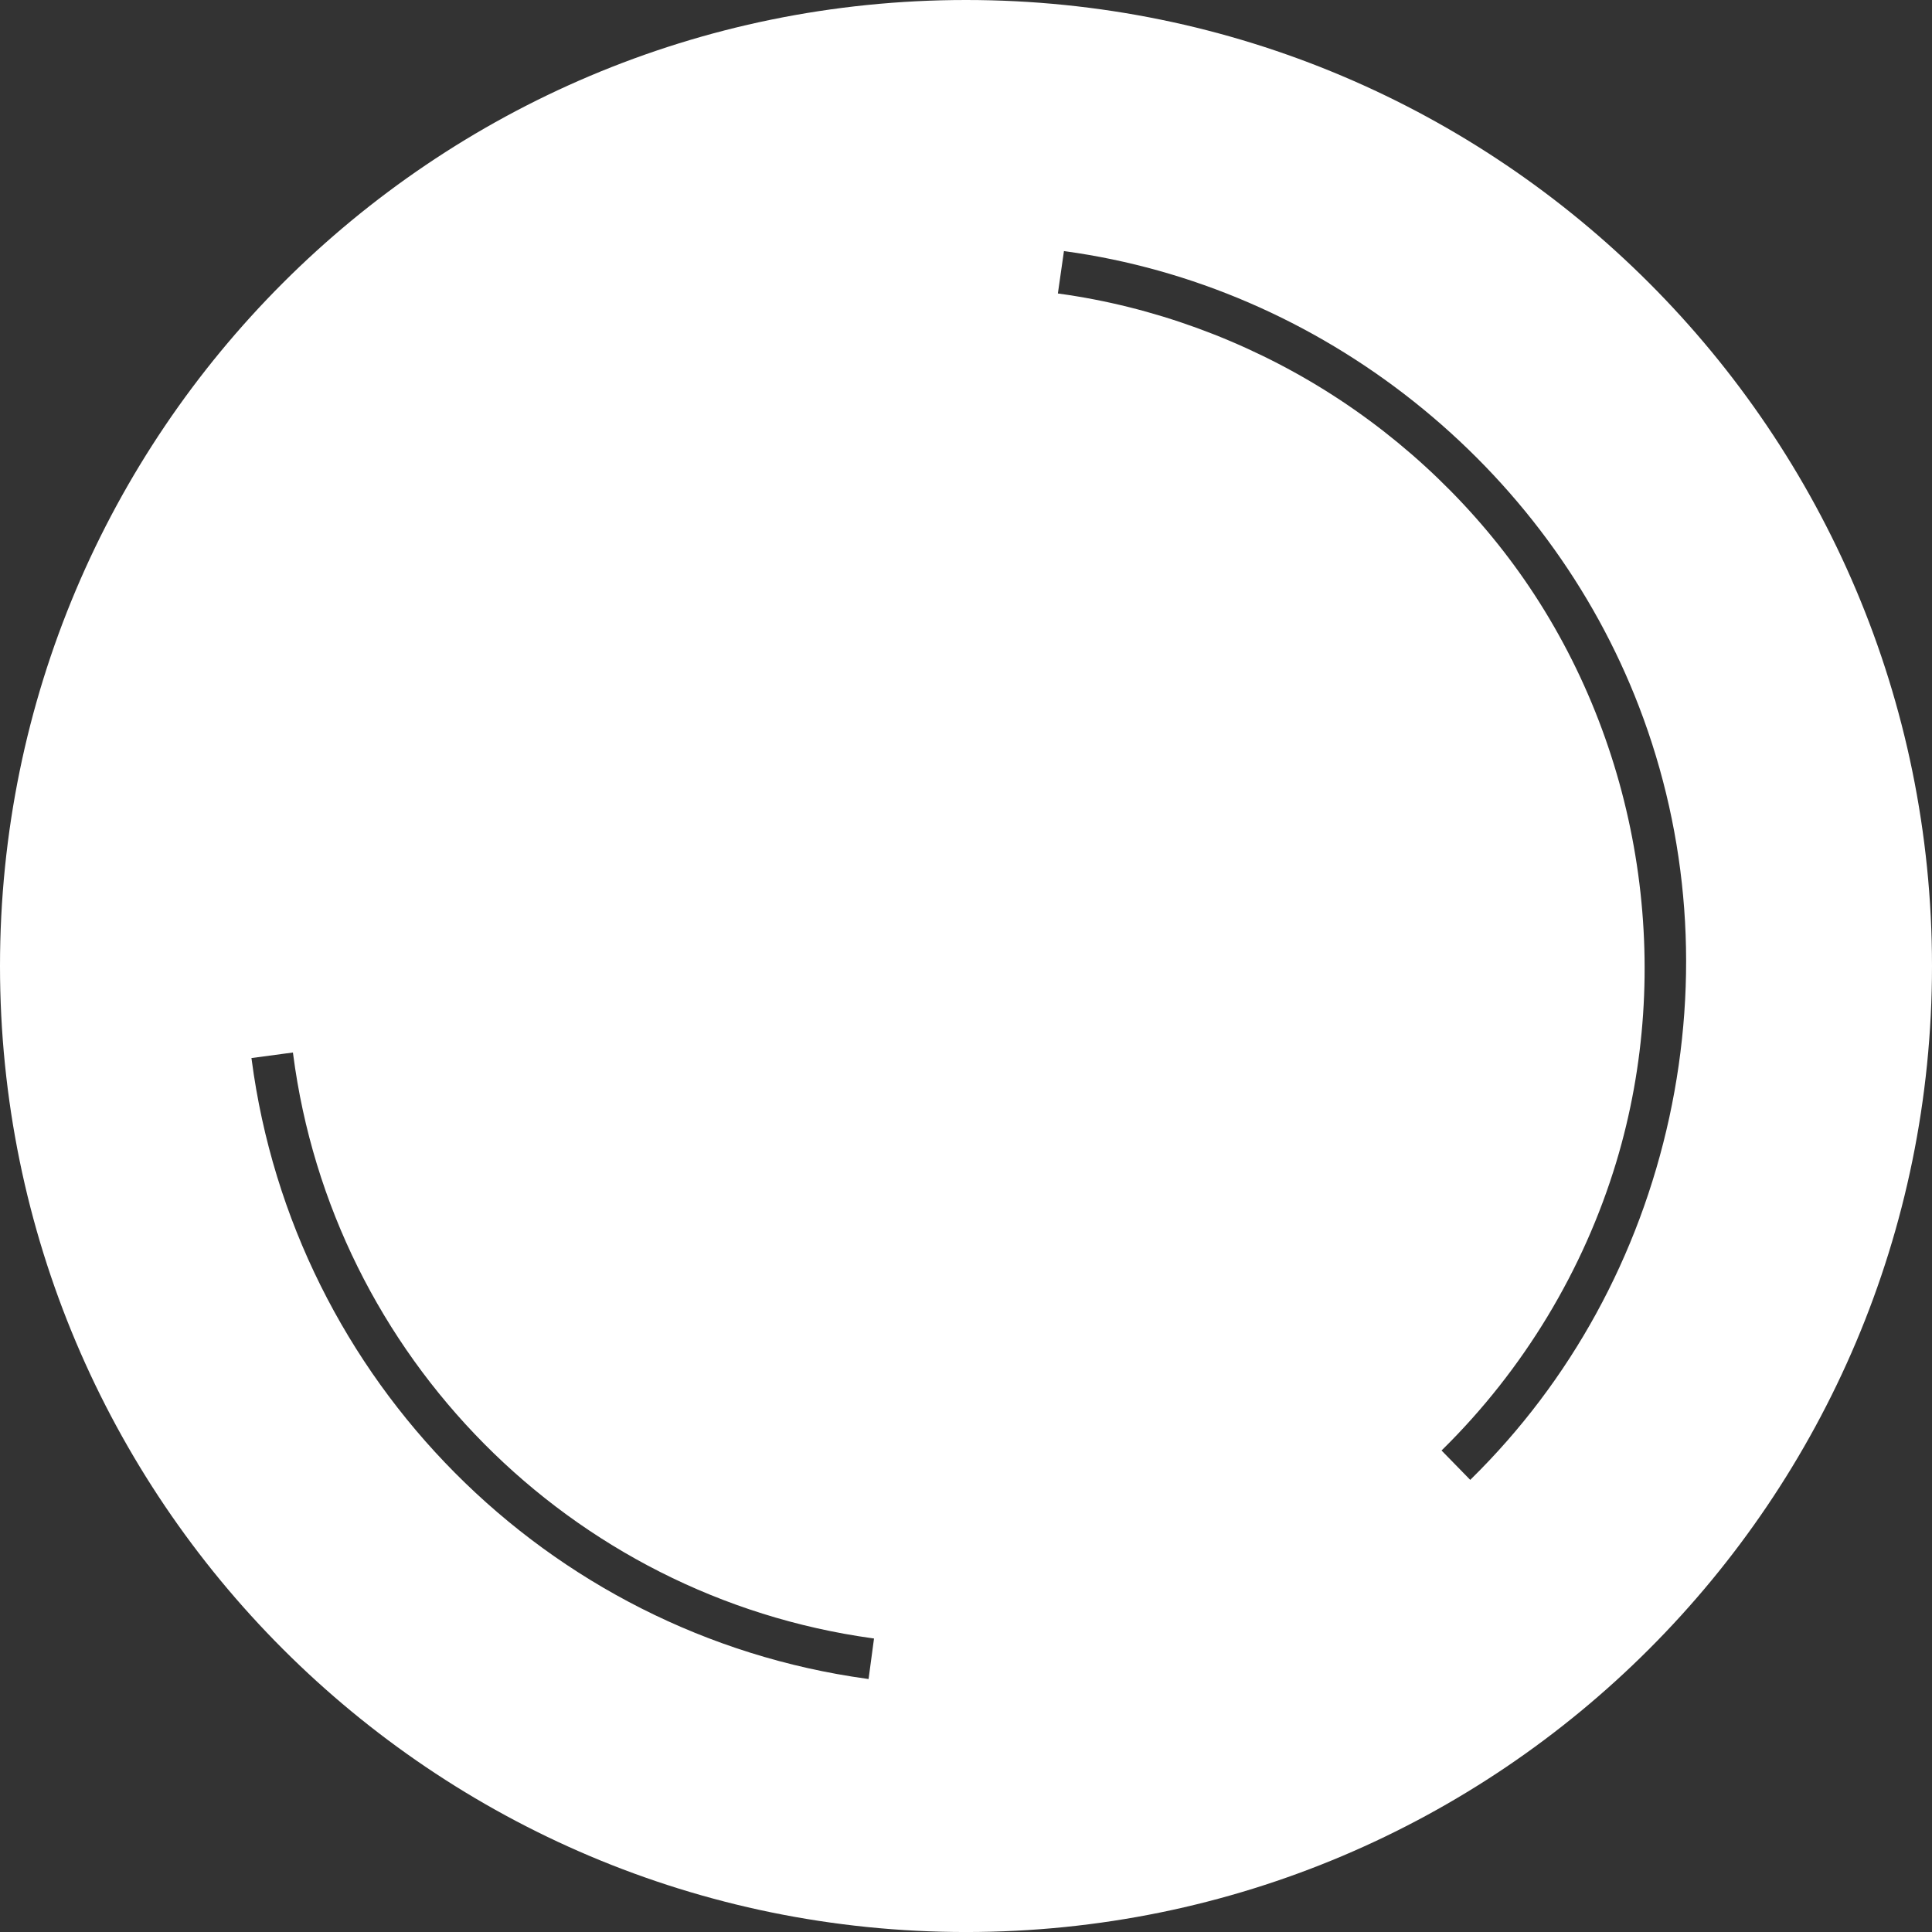 <?xml version="1.0" encoding="UTF-8"?>
<svg id="b" data-name="レイヤー 2" xmlns="http://www.w3.org/2000/svg" width="559.898" height="559.903" viewBox="0 0 559.898 559.903">
  <rect x="0" y="0" width="559.898" height="559.903" fill="#333333" stroke="none"/>
  <g id="c" data-name="レイヤー 1">
    <path d="M279.949,0C125.32,0,0,125.333,0,279.949s125.32,279.955,279.949,279.955,279.949-125.333,279.949-279.955S434.563,0,279.949,0M251.713,486.593l-.476-.075c-92.82-12.761-166.109-86.558-178.304-179.452l-.06-.447,12.016-1.601.06.447c11.36,87.608,80.385,157.238,167.912,169.314l.432.06-1.58,11.755ZM426.394,428.554l-.313.321-8.319-8.52.313-.305c23.45-23.116,40.849-51.919,50.329-83.278,16.861-55.891,7.439-118.222-25.239-166.734-15.207-22.579-35.631-42.243-59.097-56.883-23.466-14.64-50.122-24.339-77.045-28.043l-.447-.059,1.759-12.292.417.06c36.556,5.039,71.441,20.089,100.93,43.51,29.473,23.406,52.059,53.982,65.298,88.437,14.491,37.695,17.518,78.865,8.781,119.086-8.751,40.171-28.58,76.384-57.367,104.701" fill="#fff"/>
  </g>
</svg>